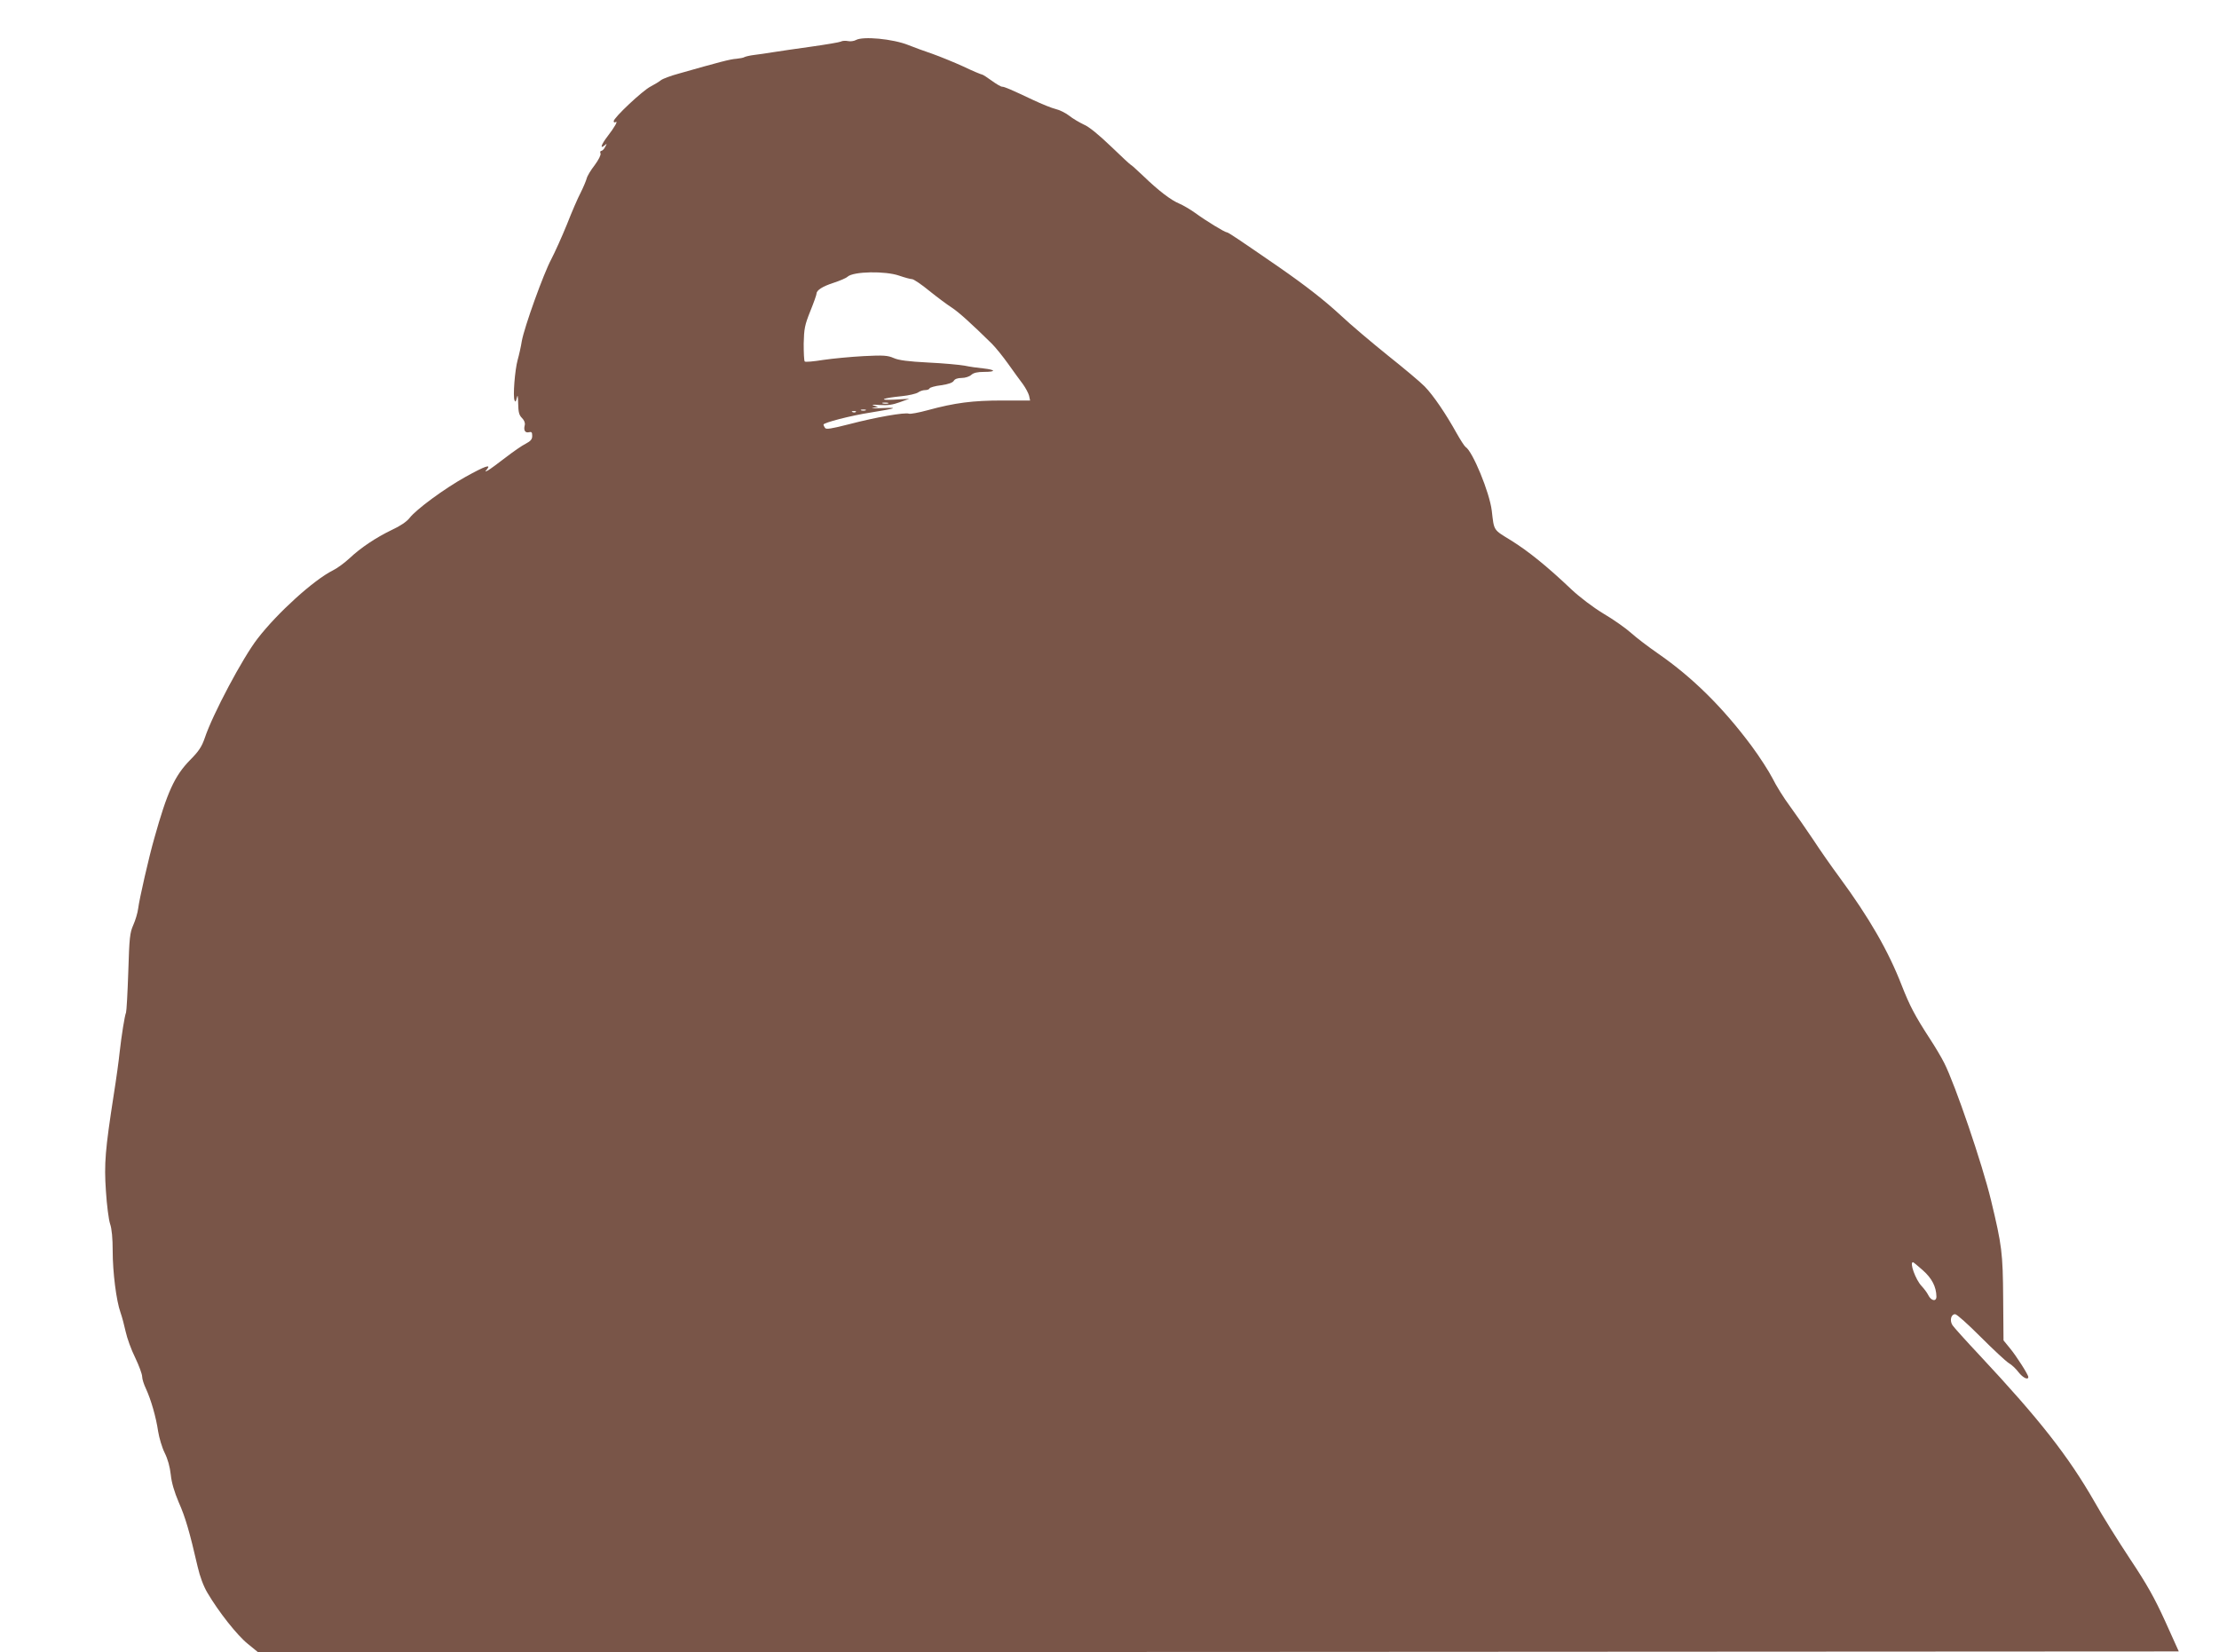 <?xml version="1.0" standalone="no"?>
<!DOCTYPE svg PUBLIC "-//W3C//DTD SVG 20010904//EN"
 "http://www.w3.org/TR/2001/REC-SVG-20010904/DTD/svg10.dtd">
<svg version="1.0" xmlns="http://www.w3.org/2000/svg"
 width="1280pt" height="953pt" viewBox="0 0 1280 953"
 preserveAspectRatio="xMidYMid meet">
<g transform="translate(0,953) scale(0.1,-0.1)"
fill="#795548" stroke="none">
<path d="M4937 9299 c-11 -6 -31 -9 -45 -6 -15 3 -34 2 -42 -3 -8 -4 -85 -17
-170 -29 -85 -12 -184 -26 -220 -32 -36 -6 -85 -13 -110 -16 -25 -3 -49 -9
-55 -12 -5 -4 -27 -8 -47 -10 -35 -2 -99 -19 -331 -85 -49 -13 -96 -31 -105
-39 -10 -8 -36 -24 -59 -36 -46 -23 -213 -180 -213 -200 0 -7 5 -9 11 -5 16 9
-6 -30 -47 -83 -36 -47 -45 -75 -17 -52 15 13 15 12 4 -8 -6 -13 -17 -23 -22
-23 -6 0 -9 -7 -5 -15 3 -9 -11 -37 -34 -68 -22 -28 -43 -63 -46 -77 -4 -14
-19 -50 -34 -80 -16 -30 -52 -113 -80 -185 -29 -71 -70 -162 -90 -200 -45 -84
-155 -390 -170 -472 -5 -32 -16 -81 -24 -109 -16 -58 -28 -209 -18 -233 5 -12
8 -8 13 14 5 22 7 13 8 -32 1 -50 5 -67 22 -84 13 -13 19 -28 16 -41 -8 -30 2
-46 24 -41 15 4 19 0 19 -21 0 -20 -9 -30 -37 -45 -21 -10 -74 -47 -118 -81
-44 -34 -89 -67 -100 -73 -18 -9 -19 -9 -6 6 26 32 -11 19 -123 -43 -124 -69
-285 -188 -323 -237 -16 -21 -54 -47 -102 -69 -93 -45 -179 -102 -246 -165
-27 -25 -70 -57 -95 -69 -110 -55 -319 -244 -434 -393 -85 -109 -260 -438
-305 -574 -17 -49 -34 -76 -84 -126 -90 -92 -132 -184 -207 -452 -31 -108 -86
-349 -93 -405 -3 -25 -16 -68 -28 -95 -20 -45 -23 -73 -29 -270 -4 -121 -10
-227 -13 -235 -8 -19 -26 -132 -37 -230 -4 -41 -19 -151 -34 -245 -49 -316
-56 -396 -45 -555 5 -80 16 -165 24 -189 10 -28 15 -85 15 -155 0 -125 21
-289 45 -356 9 -25 22 -75 30 -111 8 -37 32 -104 55 -150 22 -46 40 -95 40
-109 0 -14 10 -45 22 -70 29 -63 58 -163 70 -245 6 -38 23 -95 38 -125 18 -36
30 -80 35 -125 5 -48 20 -98 46 -160 38 -85 63 -171 109 -371 13 -57 34 -113
56 -150 65 -111 173 -247 233 -295 l60 -49 5539 2 5540 3 -78 173 c-62 136
-105 213 -203 360 -68 103 -161 251 -205 330 -151 263 -317 475 -661 843 -79
84 -150 163 -158 175 -18 27 -9 64 15 64 10 0 75 -59 147 -131 71 -71 144
-139 161 -150 18 -10 44 -35 58 -54 24 -31 56 -47 56 -27 0 13 -70 123 -107
167 l-36 44 -2 243 c-2 263 -7 303 -70 565 -50 208 -207 668 -270 792 -15 30
-52 93 -83 140 -87 134 -116 190 -162 307 -78 201 -188 391 -360 625 -43 58
-111 155 -150 215 -40 60 -101 147 -135 194 -35 47 -80 119 -100 160 -21 41
-75 125 -121 187 -166 223 -340 395 -539 533 -55 38 -125 91 -156 119 -30 27
-102 78 -160 112 -61 37 -137 95 -184 139 -141 134 -248 220 -347 282 -106 65
-99 54 -113 173 -13 106 -111 343 -151 367 -7 5 -30 41 -52 80 -61 110 -134
218 -184 269 -24 25 -121 106 -214 180 -93 75 -214 177 -269 229 -93 86 -200
170 -357 279 -235 162 -293 201 -301 201 -12 0 -120 66 -183 112 -28 20 -69
44 -90 53 -49 20 -121 75 -208 159 -38 36 -71 66 -74 66 -2 0 -54 48 -114 106
-70 67 -127 114 -157 126 -25 12 -63 34 -84 51 -21 16 -55 33 -77 38 -22 5
-81 29 -132 53 -127 60 -164 76 -178 76 -7 0 -34 16 -60 35 -26 19 -51 35 -55
35 -4 0 -53 20 -107 46 -55 25 -136 58 -181 74 -45 15 -107 38 -137 50 -89 36
-263 52 -303 29z m250 -1359 c32 -11 65 -20 74 -20 9 0 54 -30 100 -68 46 -37
104 -80 129 -96 40 -26 113 -92 232 -209 21 -21 63 -73 93 -115 30 -42 68 -95
85 -117 16 -22 32 -52 36 -67 l6 -28 -160 0 c-171 0 -273 -13 -431 -56 -51
-14 -100 -23 -108 -20 -23 9 -193 -21 -342 -60 -106 -27 -136 -32 -142 -22 -5
7 -9 16 -9 19 0 11 157 52 274 70 149 24 164 30 61 25 -44 -2 -66 -2 -50 1
l30 6 -25 8 c-16 5 -2 6 35 3 44 -3 74 1 115 16 l55 20 -85 -5 c-101 -5 -71 9
42 20 40 4 82 14 93 21 11 8 29 14 41 14 12 0 24 4 26 10 2 5 32 14 67 18 42
6 67 15 73 26 6 10 22 16 45 16 21 0 45 8 56 18 13 12 36 17 73 17 71 0 69 12
-3 20 -32 3 -81 10 -109 16 -28 5 -123 14 -210 18 -115 6 -170 13 -199 26 -34
15 -59 17 -174 11 -74 -4 -179 -14 -233 -22 -55 -9 -102 -13 -106 -9 -4 4 -6
50 -6 103 2 86 6 107 38 187 20 49 36 95 36 101 0 20 34 42 99 63 36 12 72 27
80 35 34 31 218 34 298 6z m-64 -737 c-7 -2 -21 -2 -30 0 -10 3 -4 5 12 5 17
0 24 -2 18 -5z m-130 -40 c-7 -2 -19 -2 -25 0 -7 3 -2 5 12 5 14 0 19 -2 13
-5z m-56 -9 c-3 -3 -12 -4 -19 -1 -8 3 -5 6 6 6 11 1 17 -2 13 -5z m6155
-4951 c52 -46 77 -95 78 -151 0 -31 -30 -26 -47 8 -6 13 -24 37 -39 53 -34 36
-71 137 -49 137 2 0 28 -21 57 -47z"/>
</g>
</svg>
